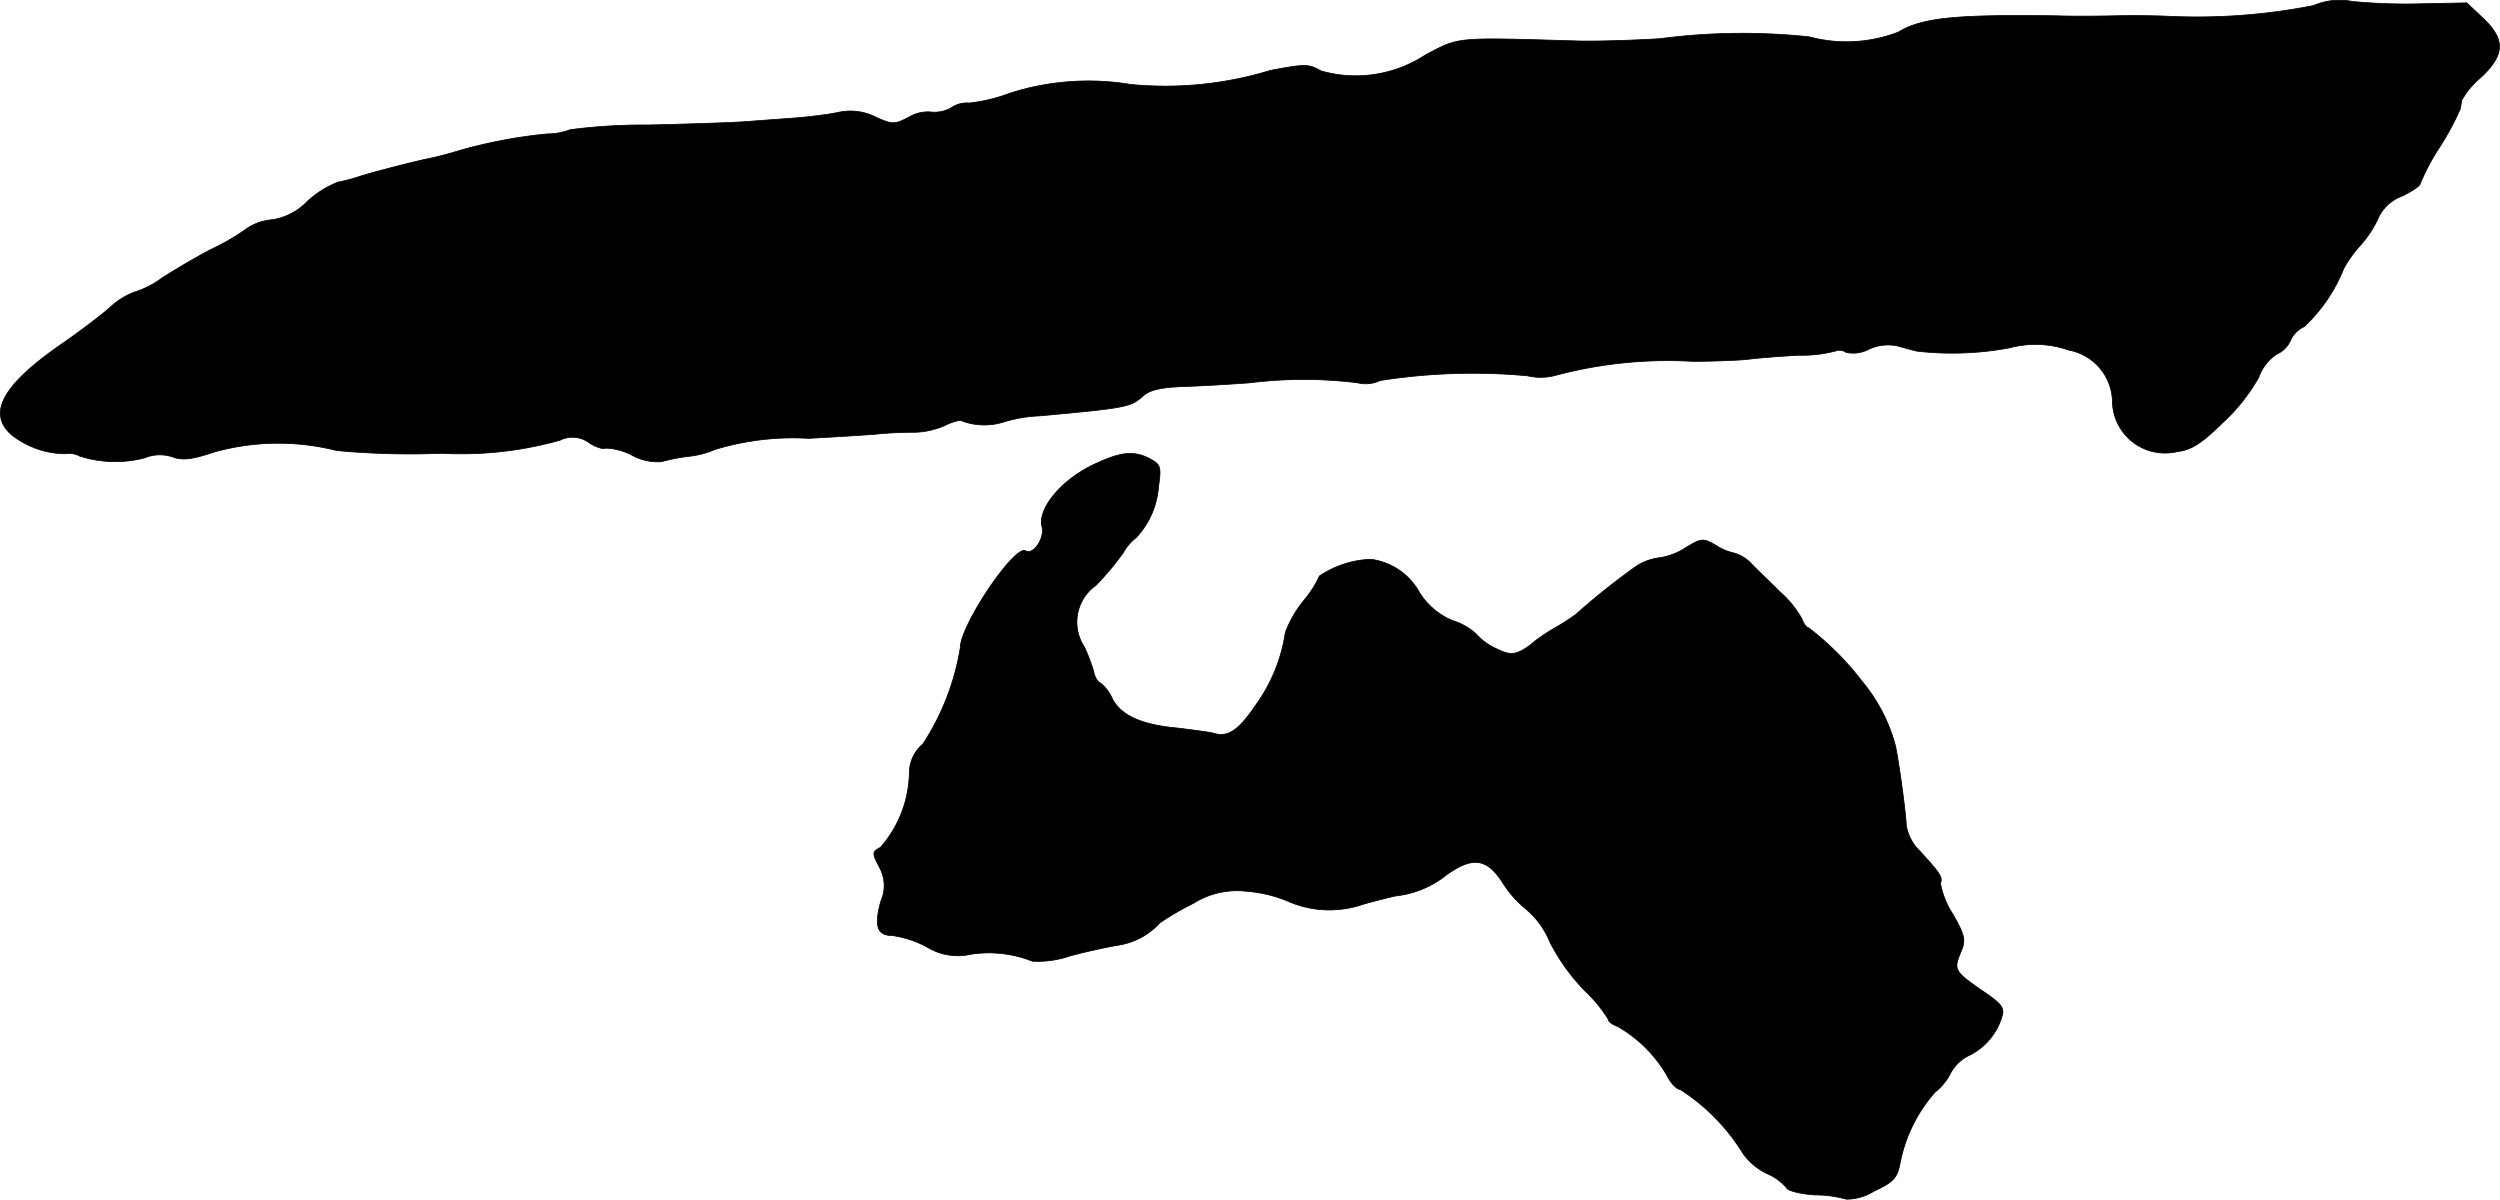 <?xml version="1.0" encoding="UTF-8"?>
<svg xmlns="http://www.w3.org/2000/svg"
     version="1.1"
     width="11.452mm"
     height="5.495mm"
     viewBox="0 0 32.462 15.576">
   <defs>
      <style type="text/css"><![CDATA[
      .a {
        stroke: #000;
        stroke-linecap: round;
        stroke-linejoin: round;
        stroke-width: 0.01px;
      }
    ]]></style>
   </defs>
   <path class="a"
         d="M30.04.072A7.81,7.81,0,0,1,28.156.211c-.115-.006-.43-.012-.697-.006s-.606.006-.757,0C25.4.187,24.958.229,24.649.417a1.869,1.869,0,0,1-1.157.061A8.235,8.235,0,0,0,21.554.502c-.382.024-.86.036-1.06.03C18.877.484,18.956.478,18.508.714A1.645,1.645,0,0,1,17.151.92c-.157-.091-.206-.091-.654-.006a4.66,4.66,0,0,1-1.817.182,3.343,3.343,0,0,0-1.569.115,2.163,2.163,0,0,1-.527.127.341.341,0,0,0-.23.061.443.443,0,0,1-.267.055.476.476,0,0,0-.285.067c-.188.097-.212.097-.43,0a.721.721,0,0,0-.491-.061c-.145.03-.369.055-.503.067s-.418.03-.636.048-.818.036-1.333.048a7.242,7.242,0,0,0-1.005.061.862.862,0,0,1-.303.055,6.371,6.371,0,0,0-1.205.236c-.097.03-.248.067-.333.085-.157.03-.751.182-.909.236a1.975,1.975,0,0,1-.26.067,1.27,1.27,0,0,0-.406.254.789.789,0,0,1-.454.236.688.688,0,0,0-.321.109,2.959,2.959,0,0,1-.466.273c-.2.103-.485.273-.636.369a1.189,1.189,0,0,1-.363.188.954.954,0,0,0-.333.212c-.133.115-.394.309-.575.436C.04,4.984-.178,5.365.155,5.65a1.144,1.144,0,0,0,.703.242.272.272,0,0,1,.176.03,1.514,1.514,0,0,0,.842.024.522.522,0,0,1,.369-.012c.127.048.254.03.545-.067A3.089,3.089,0,0,1,4.371,5.85a10.121,10.121,0,0,0,1.363.036,4.729,4.729,0,0,0,1.538-.17.364.364,0,0,1,.382.036c.085.055.182.085.206.067a.788.788,0,0,1,.345.091.69.69,0,0,0,.382.085,2.635,2.635,0,0,1,.333-.067,1.17,1.17,0,0,0,.363-.091,3.474,3.474,0,0,1,1.217-.145c.333-.018.727-.042.878-.055a4.933,4.933,0,0,1,.497-.024,1.021,1.021,0,0,0,.4-.091c.097-.048.194-.073.218-.055a.836.836,0,0,0,.521.018,1.844,1.844,0,0,1,.485-.085c1.127-.103,1.181-.115,1.339-.254.091-.085.236-.115.527-.127.224-.006.612-.03.86-.048a5.676,5.676,0,0,1,1.405,0,.434.434,0,0,0,.291-.03,7.738,7.738,0,0,1,1.914-.061.74.74,0,0,0,.363-.006,5.653,5.653,0,0,1,1.781-.182c.248,0,.563-.012.697-.024.133-.018.436-.042.672-.055a1.752,1.752,0,0,0,.485-.055.147.147,0,0,1,.139.018.44.44,0,0,0,.297-.042.582.582,0,0,1,.369-.042c.085.024.2.055.248.067a4.02,4.02,0,0,0,1.205-.042,1.313,1.313,0,0,1,.775.03.691.691,0,0,1,.563.654.683.683,0,0,0,.83.666c.194-.024.321-.103.6-.376a2.412,2.412,0,0,0,.472-.594.591.591,0,0,1,.23-.297.353.353,0,0,0,.182-.182.352.352,0,0,1,.176-.176,2.098,2.098,0,0,0,.515-.757,1.577,1.577,0,0,1,.218-.303,1.373,1.373,0,0,0,.224-.339.545.545,0,0,1,.315-.297c.127-.061.236-.133.236-.164a2.924,2.924,0,0,1,.26-.485,3.554,3.554,0,0,0,.26-.485c.006-.024.012-.079.018-.109a1.044,1.044,0,0,1,.248-.297c.315-.297.321-.491.03-.769l-.212-.2-.588.012a7.414,7.414,0,0,1-.896-.03A.861.861,0,0,0,30.04.072Z"/>
   <path class="a"
         d="M14.177,6.044c-.406.2-.703.563-.648.793.042.151-.115.376-.212.315-.139-.085-.848.963-.848,1.26a3.235,3.235,0,0,1-.485,1.248.499.499,0,0,0-.176.357,1.509,1.509,0,0,1-.376.987c-.109.055-.109.073-.018.248a.493.493,0,0,1,.024.448c-.091.327-.048.448.151.448a1.365,1.365,0,0,1,.442.145.766.766,0,0,0,.581.097,1.529,1.529,0,0,1,.793.091,1.281,1.281,0,0,0,.485-.067c.2-.055.478-.115.618-.139a.915.915,0,0,0,.551-.291,3.655,3.655,0,0,1,.436-.254,1.063,1.063,0,0,1,.69-.157,1.721,1.721,0,0,1,.533.127,1.338,1.338,0,0,0,.981.042c.17-.048.363-.097.43-.109a1.277,1.277,0,0,0,.654-.273c.339-.242.527-.218.733.109a1.411,1.411,0,0,0,.303.339,1.094,1.094,0,0,1,.303.418,2.59,2.59,0,0,0,.454.636,1.813,1.813,0,0,1,.309.376c0,.03.055.067.121.091a1.746,1.746,0,0,1,.636.63c.048.103.133.188.176.188a2.613,2.613,0,0,1,.818.836.826.826,0,0,0,.303.254.698.698,0,0,1,.26.188c.012.036.182.079.369.091a1.519,1.519,0,0,1,.406.055.671.671,0,0,0,.357-.103c.248-.115.303-.17.339-.351a1.952,1.952,0,0,1,.454-.933.745.745,0,0,0,.206-.254.545.545,0,0,1,.248-.23.819.819,0,0,0,.418-.503c.036-.109-.006-.164-.248-.327-.369-.254-.382-.279-.291-.497.073-.17.061-.218-.103-.509a1.072,1.072,0,0,1-.157-.394c.03-.079,0-.127-.267-.418a.604.604,0,0,1-.176-.327c-.012-.206-.085-.751-.139-1.03a2.184,2.184,0,0,0-.436-.848,3.732,3.732,0,0,0-.697-.697c-.024,0-.061-.048-.085-.115a1.324,1.324,0,0,0-.279-.345c-.133-.133-.309-.297-.382-.376a.494.494,0,0,0-.218-.133.691.691,0,0,1-.242-.103c-.157-.091-.182-.091-.382.03a.844.844,0,0,1-.339.133.726.726,0,0,0-.297.103A9.017,9.017,0,0,0,20.464,7.976a2.796,2.796,0,0,1-.273.176,2.432,2.432,0,0,0-.273.182.776.776,0,0,1-.164.115c-.109.055-.176.048-.333-.03a.747.747,0,0,1-.248-.182.777.777,0,0,0-.303-.176.92.92,0,0,1-.436-.363.842.842,0,0,0-.636-.436,1.281,1.281,0,0,0-.666.218,1.384,1.384,0,0,1-.2.315,1.43,1.43,0,0,0-.242.418,2.151,2.151,0,0,1-.382.939c-.23.339-.363.424-.551.369-.061-.018-.267-.042-.46-.067-.478-.042-.739-.164-.854-.382a.526.526,0,0,0-.157-.206c-.036-.012-.073-.079-.085-.151a2.474,2.474,0,0,0-.121-.315.585.585,0,0,1,.151-.8,3.762,3.762,0,0,0,.351-.418.656.656,0,0,1,.17-.2,1.082,1.082,0,0,0,.291-.66c.036-.254.03-.285-.097-.357C14.728,5.844,14.552,5.862,14.177,6.044Z"/>
</svg>
